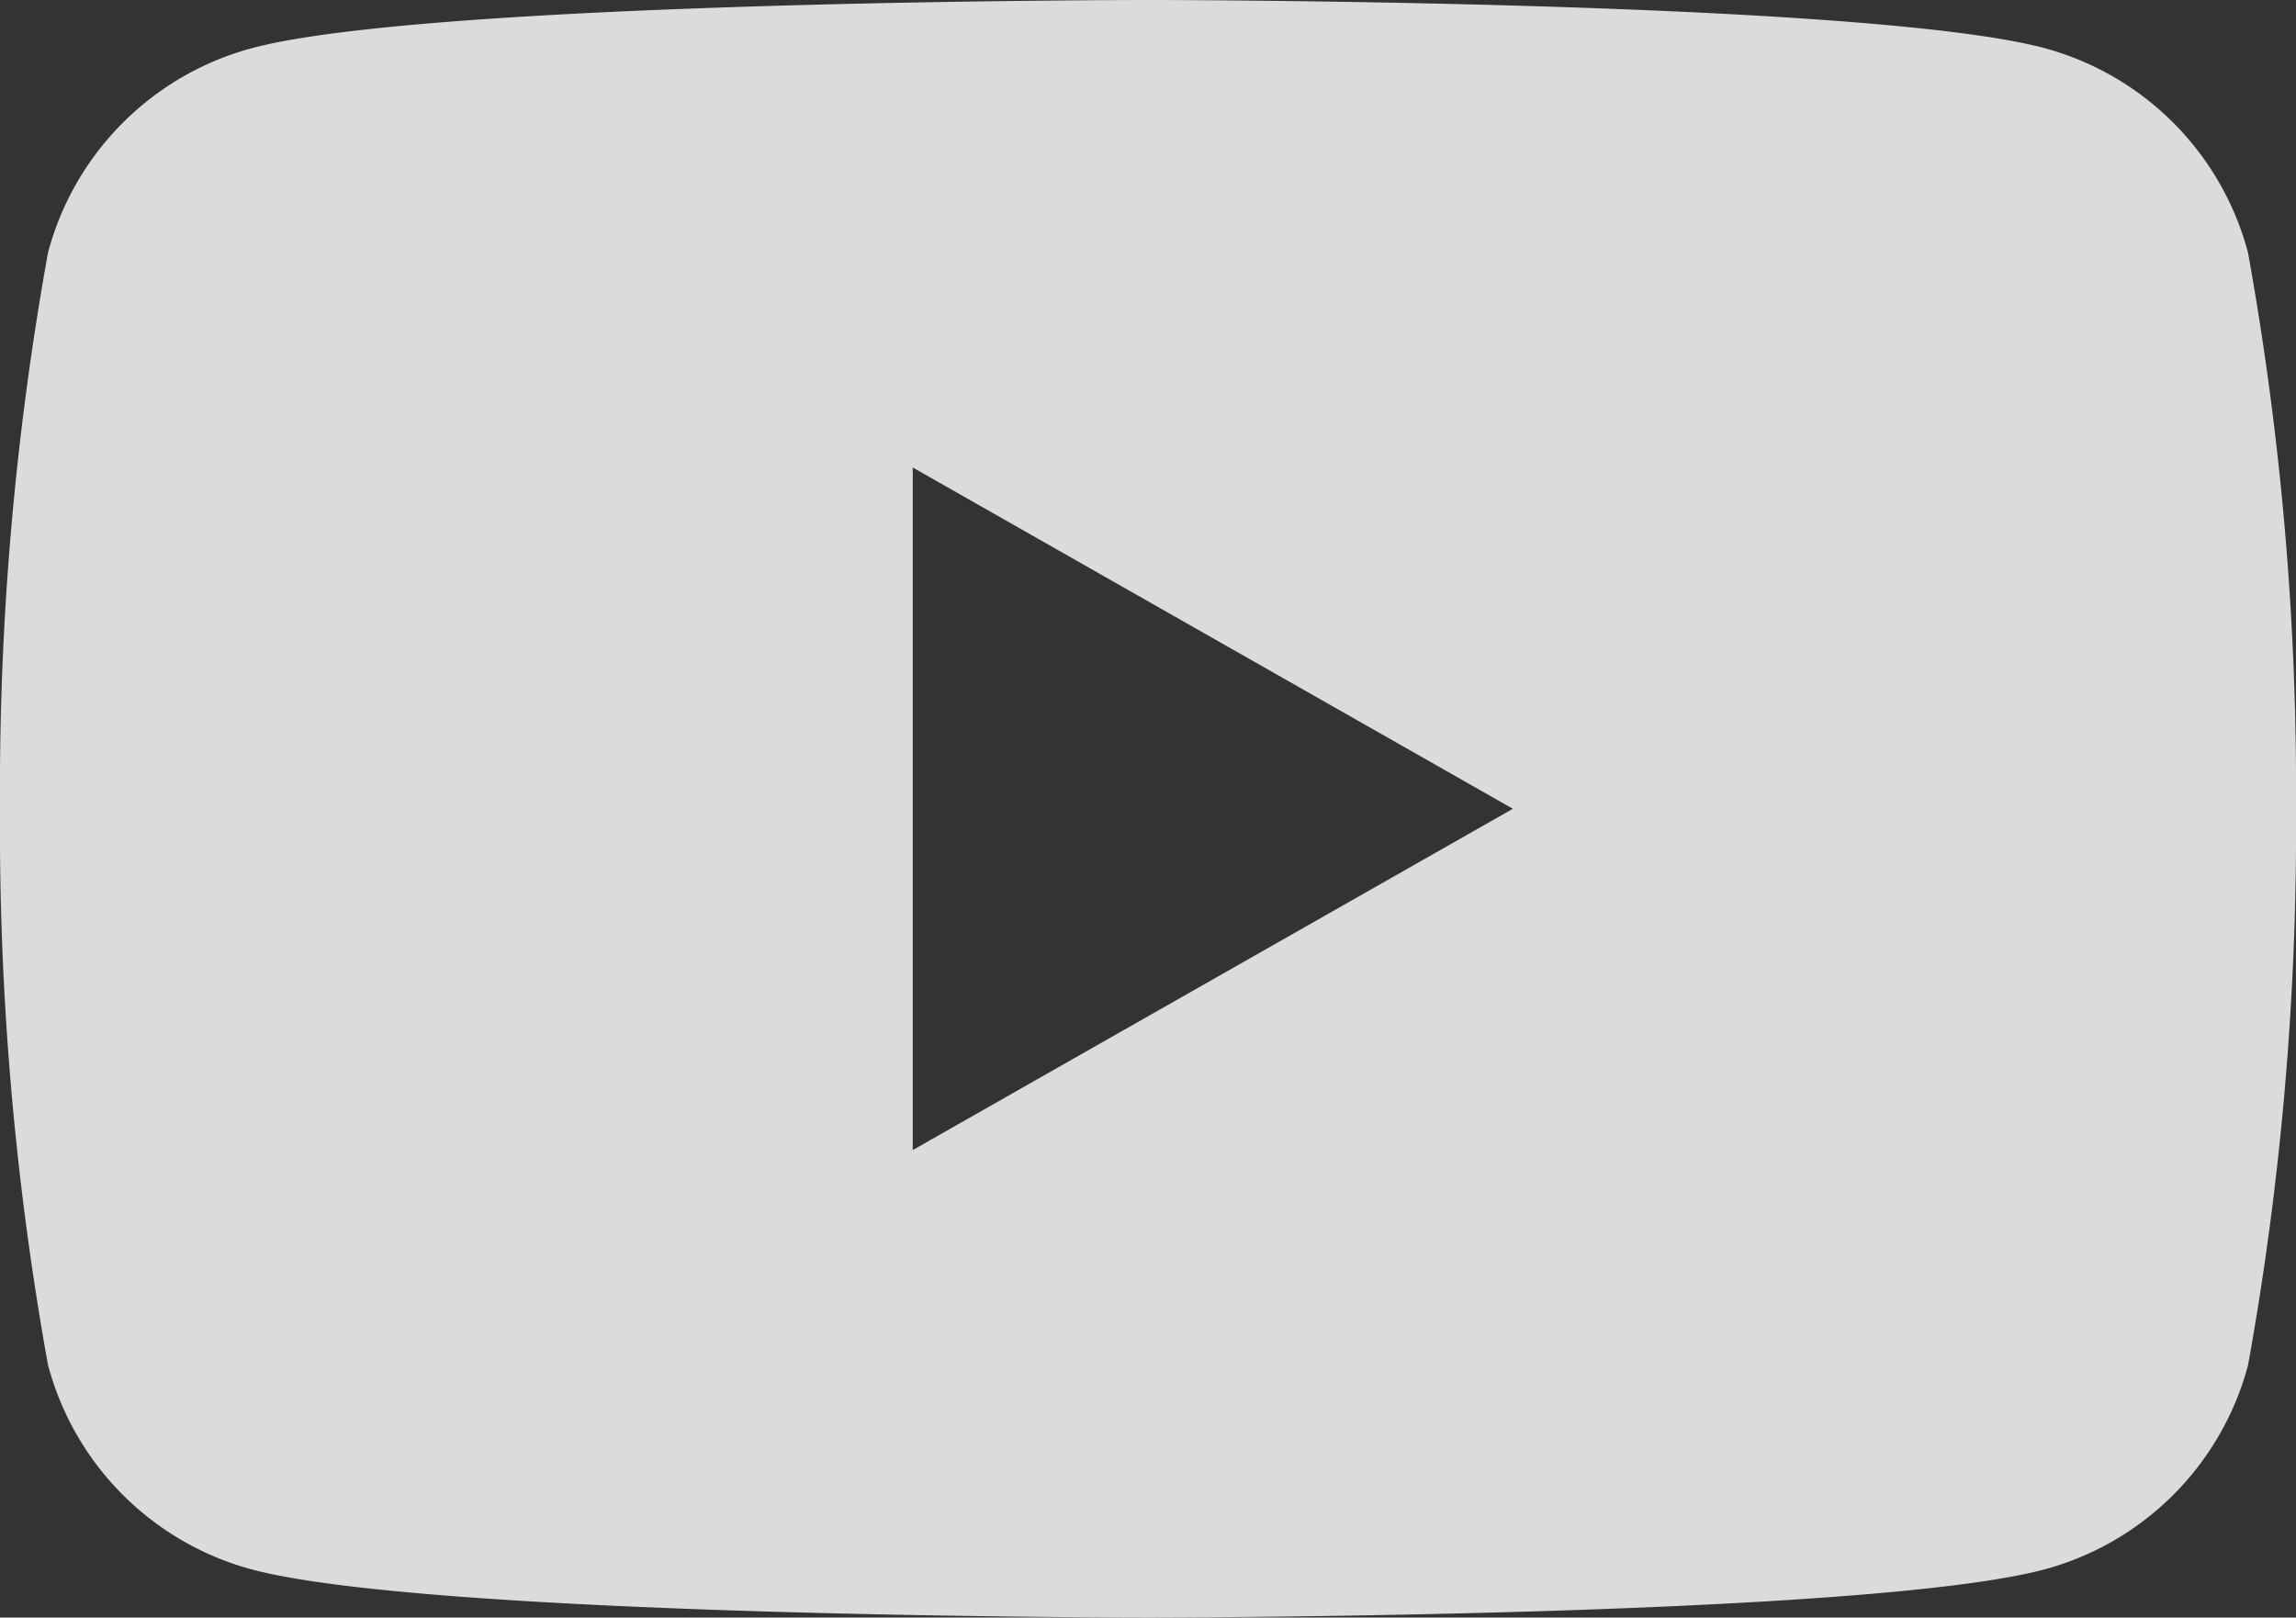 <svg xmlns="http://www.w3.org/2000/svg" width="21.666" height="15.266" viewBox="0 0 21.666 15.266">
  <rect x="0" y="0" width="21.666" height="15.266" fill="#333333" stroke="none"/>
  <path id="YouTube" d="M21.213,8.292A2.723,2.723,0,0,0,19.3,6.364c-1.689-.456-8.464-.456-8.464-.456s-6.775,0-8.465.456A2.724,2.724,0,0,0,.453,8.292,28.53,28.53,0,0,0,0,13.541,28.53,28.53,0,0,0,.453,18.79a2.723,2.723,0,0,0,1.916,1.928c1.689.456,8.464.456,8.464.456s6.775,0,8.465-.456a2.722,2.722,0,0,0,1.916-1.928,28.586,28.586,0,0,0,.452-5.249A28.529,28.529,0,0,0,21.213,8.292Zm-12.6,8.47V10.32l5.663,3.221Z" transform="translate(0 -5.908)" fill="#fff" opacity="0.824"/>
</svg>
